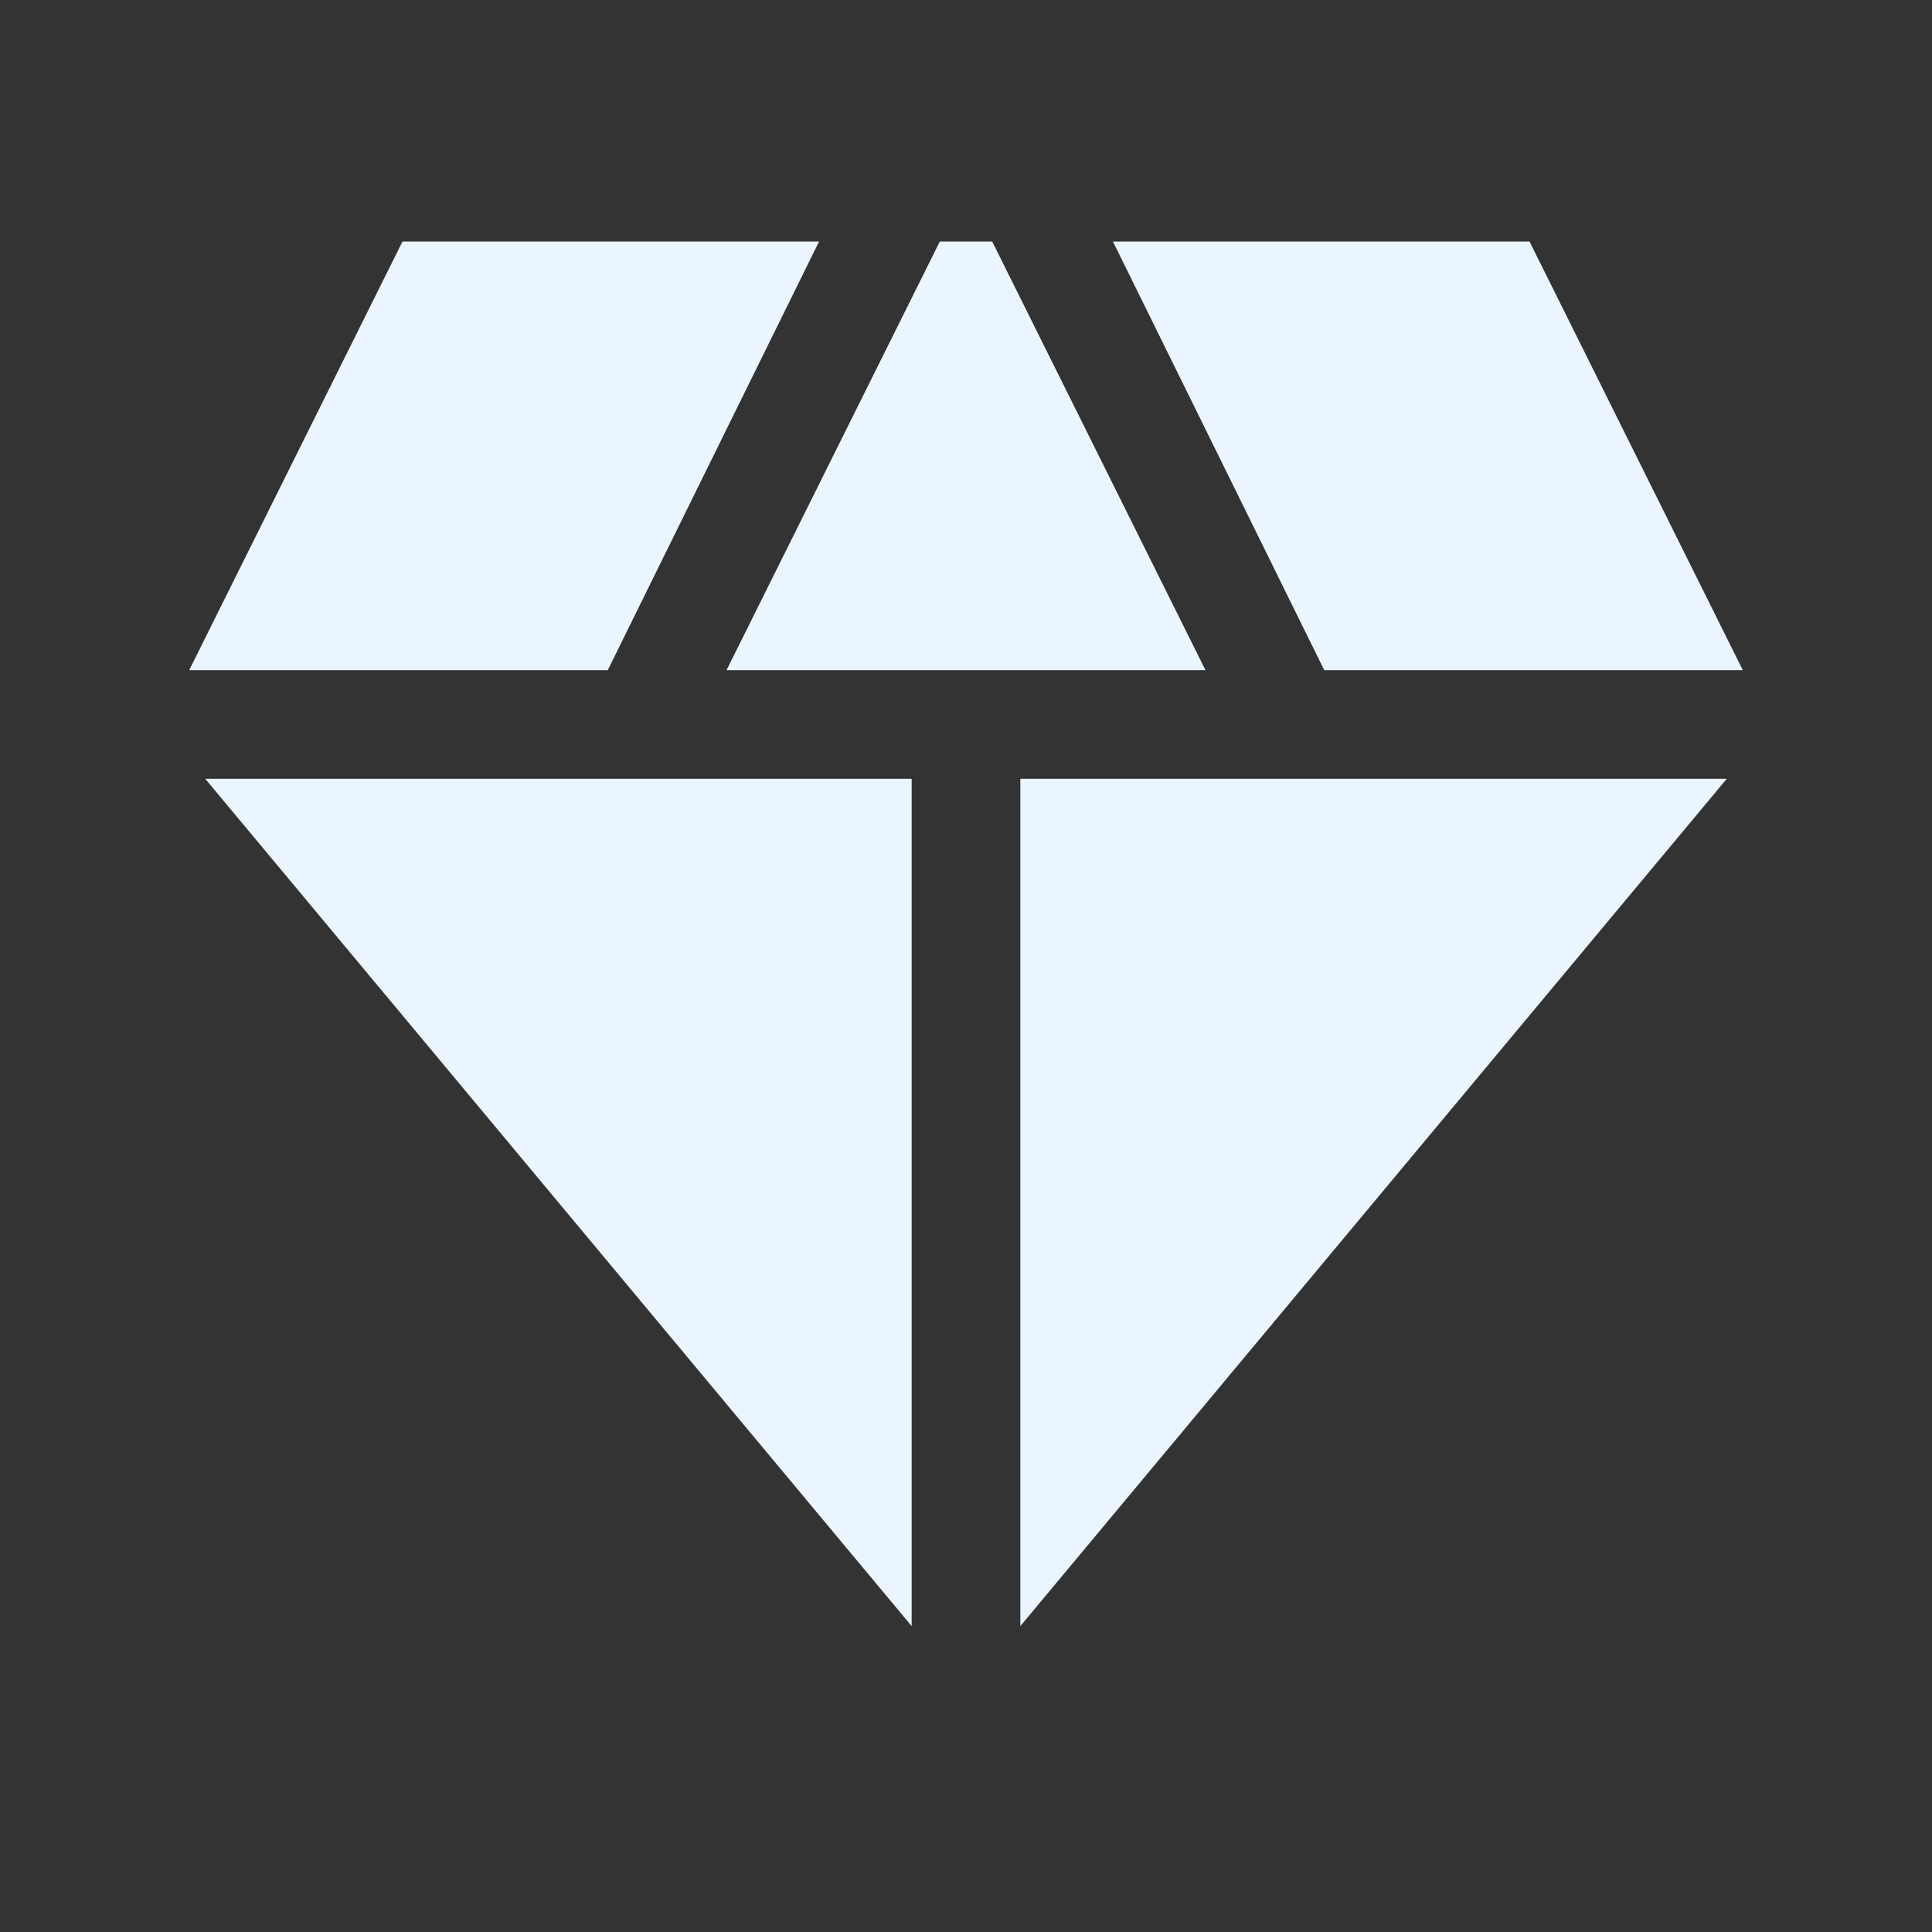 <svg width="40" height="40" viewBox="0 0 40 40" fill="none" xmlns="http://www.w3.org/2000/svg">
<rect x="0" y="0" width="40" height="40" fill="#333333" stroke="none"/>
<path d="M15.042 13.875L19.458 5H20.542L24.958 13.875H15.042ZM18.875 33.667L4.25 16.125H18.875V33.667ZM21.125 33.667V16.125H35.75L21.125 33.667ZM27.417 13.875L23.042 5H31.667L36.083 13.875H27.417ZM3.917 13.875L8.333 5H16.958L12.583 13.875H3.917Z" fill="#EBF5FF"/>
</svg>

